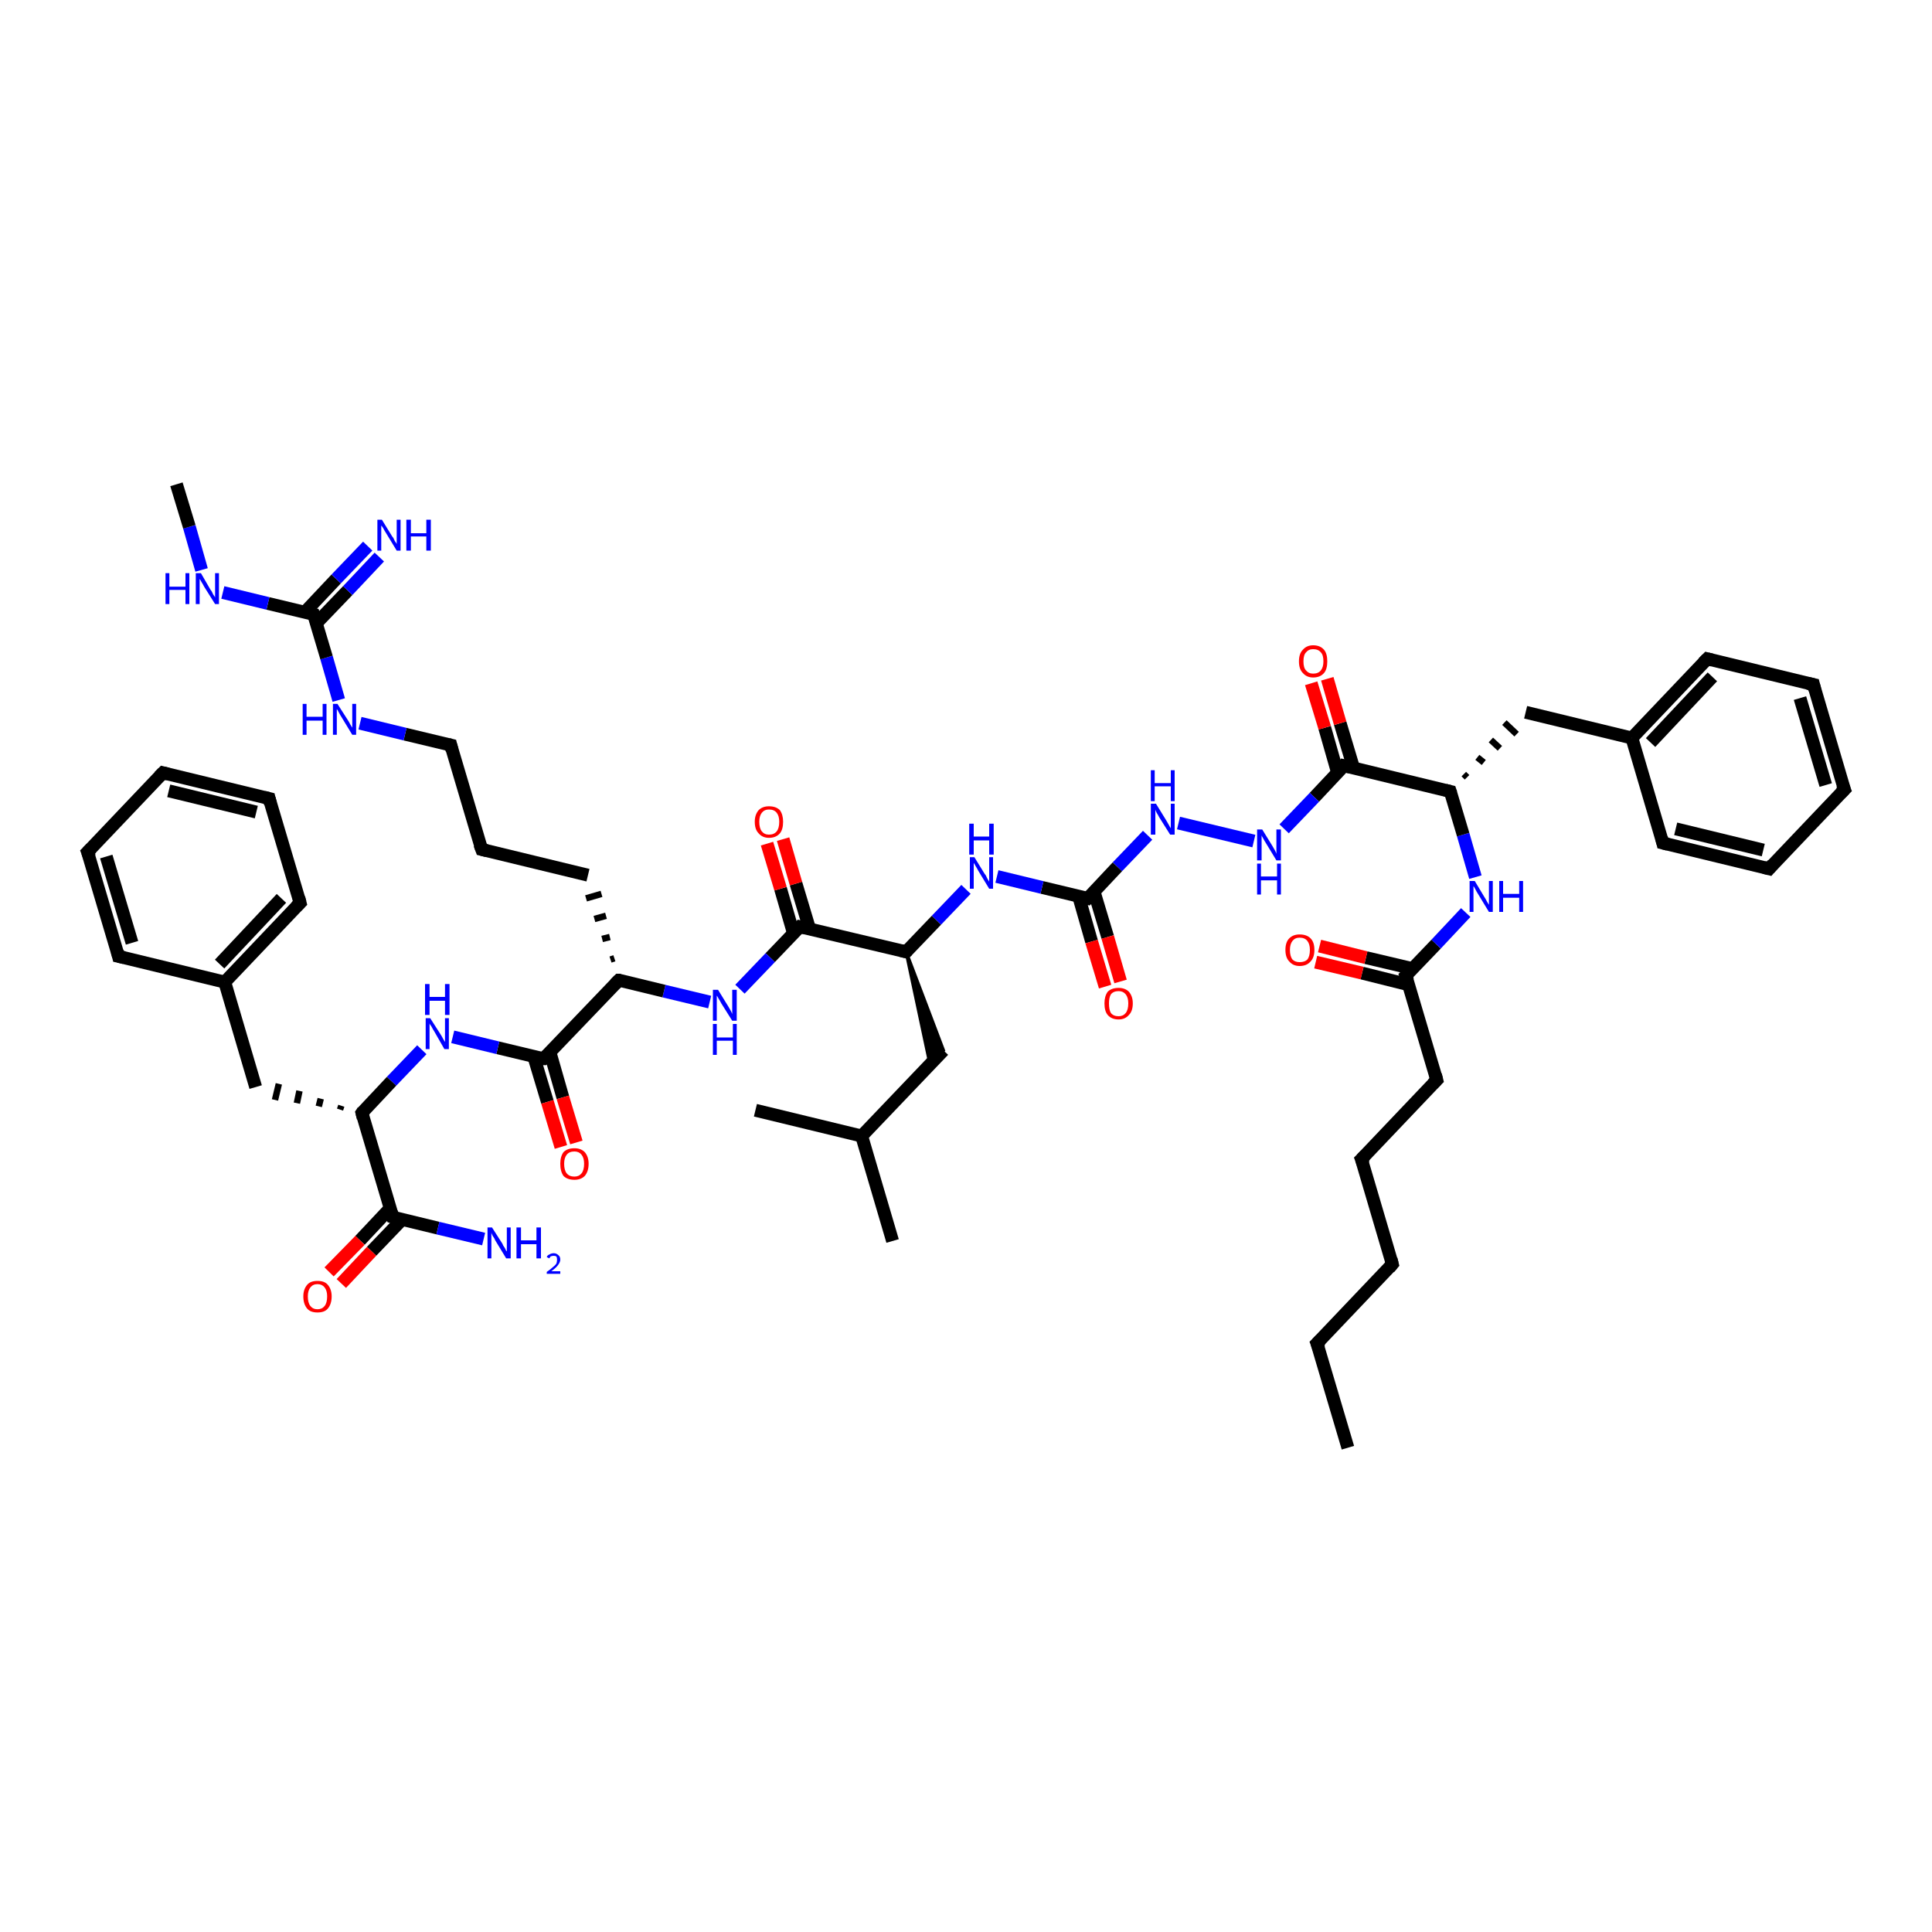 <?xml version='1.0' encoding='iso-8859-1'?>
<svg version='1.1' baseProfile='full'
              xmlns='http://www.w3.org/2000/svg'
                      xmlns:rdkit='http://www.rdkit.org/xml'
                      xmlns:xlink='http://www.w3.org/1999/xlink'
                  xml:space='preserve'
width='300px' height='300px' viewBox='0 0 300 300'>
<!-- END OF HEADER -->
<rect style='opacity:1.0;fill:#FFFFFF;stroke:none' width='300.0' height='300.0' x='0.0' y='0.0'> </rect>
<path class='bond-0 atom-0 atom-1' d='M 209.3,224.8 L 204.5,208.6' style='fill:none;fill-rule:evenodd;stroke:#000000;stroke-width:2.0px;stroke-linecap:butt;stroke-linejoin:miter;stroke-opacity:1' />
<path class='bond-1 atom-1 atom-2' d='M 204.5,208.6 L 216.2,196.3' style='fill:none;fill-rule:evenodd;stroke:#000000;stroke-width:2.0px;stroke-linecap:butt;stroke-linejoin:miter;stroke-opacity:1' />
<path class='bond-2 atom-2 atom-3' d='M 216.2,196.3 L 211.4,180.0' style='fill:none;fill-rule:evenodd;stroke:#000000;stroke-width:2.0px;stroke-linecap:butt;stroke-linejoin:miter;stroke-opacity:1' />
<path class='bond-3 atom-3 atom-4' d='M 211.4,180.0 L 223.1,167.7' style='fill:none;fill-rule:evenodd;stroke:#000000;stroke-width:2.0px;stroke-linecap:butt;stroke-linejoin:miter;stroke-opacity:1' />
<path class='bond-4 atom-4 atom-5' d='M 223.1,167.7 L 218.3,151.5' style='fill:none;fill-rule:evenodd;stroke:#000000;stroke-width:2.0px;stroke-linecap:butt;stroke-linejoin:miter;stroke-opacity:1' />
<path class='bond-5 atom-5 atom-6' d='M 219.3,150.4 L 212.1,148.7' style='fill:none;fill-rule:evenodd;stroke:#000000;stroke-width:2.0px;stroke-linecap:butt;stroke-linejoin:miter;stroke-opacity:1' />
<path class='bond-5 atom-5 atom-6' d='M 212.1,148.7 L 204.9,146.9' style='fill:none;fill-rule:evenodd;stroke:#FF0000;stroke-width:2.0px;stroke-linecap:butt;stroke-linejoin:miter;stroke-opacity:1' />
<path class='bond-5 atom-5 atom-6' d='M 218.7,152.9 L 211.5,151.1' style='fill:none;fill-rule:evenodd;stroke:#000000;stroke-width:2.0px;stroke-linecap:butt;stroke-linejoin:miter;stroke-opacity:1' />
<path class='bond-5 atom-5 atom-6' d='M 211.5,151.1 L 204.3,149.4' style='fill:none;fill-rule:evenodd;stroke:#FF0000;stroke-width:2.0px;stroke-linecap:butt;stroke-linejoin:miter;stroke-opacity:1' />
<path class='bond-6 atom-5 atom-7' d='M 218.3,151.5 L 223.0,146.6' style='fill:none;fill-rule:evenodd;stroke:#000000;stroke-width:2.0px;stroke-linecap:butt;stroke-linejoin:miter;stroke-opacity:1' />
<path class='bond-6 atom-5 atom-7' d='M 223.0,146.6 L 227.6,141.7' style='fill:none;fill-rule:evenodd;stroke:#0000FF;stroke-width:2.0px;stroke-linecap:butt;stroke-linejoin:miter;stroke-opacity:1' />
<path class='bond-7 atom-7 atom-8' d='M 229.1,136.2 L 227.2,129.6' style='fill:none;fill-rule:evenodd;stroke:#0000FF;stroke-width:2.0px;stroke-linecap:butt;stroke-linejoin:miter;stroke-opacity:1' />
<path class='bond-7 atom-7 atom-8' d='M 227.2,129.6 L 225.2,122.9' style='fill:none;fill-rule:evenodd;stroke:#000000;stroke-width:2.0px;stroke-linecap:butt;stroke-linejoin:miter;stroke-opacity:1' />
<path class='bond-8 atom-8 atom-9' d='M 227.8,120.7 L 227.3,120.2' style='fill:none;fill-rule:evenodd;stroke:#000000;stroke-width:1.0px;stroke-linecap:butt;stroke-linejoin:miter;stroke-opacity:1' />
<path class='bond-8 atom-8 atom-9' d='M 230.4,118.4 L 229.4,117.6' style='fill:none;fill-rule:evenodd;stroke:#000000;stroke-width:1.0px;stroke-linecap:butt;stroke-linejoin:miter;stroke-opacity:1' />
<path class='bond-8 atom-8 atom-9' d='M 232.9,116.2 L 231.5,114.9' style='fill:none;fill-rule:evenodd;stroke:#000000;stroke-width:1.0px;stroke-linecap:butt;stroke-linejoin:miter;stroke-opacity:1' />
<path class='bond-8 atom-8 atom-9' d='M 235.5,114.0 L 233.6,112.2' style='fill:none;fill-rule:evenodd;stroke:#000000;stroke-width:1.0px;stroke-linecap:butt;stroke-linejoin:miter;stroke-opacity:1' />
<path class='bond-9 atom-9 atom-10' d='M 236.9,110.6 L 253.4,114.6' style='fill:none;fill-rule:evenodd;stroke:#000000;stroke-width:2.0px;stroke-linecap:butt;stroke-linejoin:miter;stroke-opacity:1' />
<path class='bond-10 atom-10 atom-11' d='M 253.4,114.6 L 265.1,102.3' style='fill:none;fill-rule:evenodd;stroke:#000000;stroke-width:2.0px;stroke-linecap:butt;stroke-linejoin:miter;stroke-opacity:1' />
<path class='bond-10 atom-10 atom-11' d='M 256.3,115.3 L 265.9,105.1' style='fill:none;fill-rule:evenodd;stroke:#000000;stroke-width:2.0px;stroke-linecap:butt;stroke-linejoin:miter;stroke-opacity:1' />
<path class='bond-11 atom-11 atom-12' d='M 265.1,102.3 L 281.6,106.3' style='fill:none;fill-rule:evenodd;stroke:#000000;stroke-width:2.0px;stroke-linecap:butt;stroke-linejoin:miter;stroke-opacity:1' />
<path class='bond-12 atom-12 atom-13' d='M 281.6,106.3 L 286.4,122.6' style='fill:none;fill-rule:evenodd;stroke:#000000;stroke-width:2.0px;stroke-linecap:butt;stroke-linejoin:miter;stroke-opacity:1' />
<path class='bond-12 atom-12 atom-13' d='M 279.5,108.4 L 283.5,121.9' style='fill:none;fill-rule:evenodd;stroke:#000000;stroke-width:2.0px;stroke-linecap:butt;stroke-linejoin:miter;stroke-opacity:1' />
<path class='bond-13 atom-13 atom-14' d='M 286.4,122.6 L 274.7,134.9' style='fill:none;fill-rule:evenodd;stroke:#000000;stroke-width:2.0px;stroke-linecap:butt;stroke-linejoin:miter;stroke-opacity:1' />
<path class='bond-14 atom-14 atom-15' d='M 274.7,134.9 L 258.2,130.9' style='fill:none;fill-rule:evenodd;stroke:#000000;stroke-width:2.0px;stroke-linecap:butt;stroke-linejoin:miter;stroke-opacity:1' />
<path class='bond-14 atom-14 atom-15' d='M 273.8,132.0 L 260.2,128.7' style='fill:none;fill-rule:evenodd;stroke:#000000;stroke-width:2.0px;stroke-linecap:butt;stroke-linejoin:miter;stroke-opacity:1' />
<path class='bond-15 atom-8 atom-16' d='M 225.2,122.9 L 208.7,118.9' style='fill:none;fill-rule:evenodd;stroke:#000000;stroke-width:2.0px;stroke-linecap:butt;stroke-linejoin:miter;stroke-opacity:1' />
<path class='bond-16 atom-16 atom-17' d='M 210.2,119.3 L 208.1,112.3' style='fill:none;fill-rule:evenodd;stroke:#000000;stroke-width:2.0px;stroke-linecap:butt;stroke-linejoin:miter;stroke-opacity:1' />
<path class='bond-16 atom-16 atom-17' d='M 208.1,112.3 L 206.1,105.4' style='fill:none;fill-rule:evenodd;stroke:#FF0000;stroke-width:2.0px;stroke-linecap:butt;stroke-linejoin:miter;stroke-opacity:1' />
<path class='bond-16 atom-16 atom-17' d='M 207.7,120.0 L 205.7,113.0' style='fill:none;fill-rule:evenodd;stroke:#000000;stroke-width:2.0px;stroke-linecap:butt;stroke-linejoin:miter;stroke-opacity:1' />
<path class='bond-16 atom-16 atom-17' d='M 205.7,113.0 L 203.6,106.1' style='fill:none;fill-rule:evenodd;stroke:#FF0000;stroke-width:2.0px;stroke-linecap:butt;stroke-linejoin:miter;stroke-opacity:1' />
<path class='bond-17 atom-16 atom-18' d='M 208.7,118.9 L 204.1,123.8' style='fill:none;fill-rule:evenodd;stroke:#000000;stroke-width:2.0px;stroke-linecap:butt;stroke-linejoin:miter;stroke-opacity:1' />
<path class='bond-17 atom-16 atom-18' d='M 204.1,123.8 L 199.4,128.7' style='fill:none;fill-rule:evenodd;stroke:#0000FF;stroke-width:2.0px;stroke-linecap:butt;stroke-linejoin:miter;stroke-opacity:1' />
<path class='bond-18 atom-18 atom-19' d='M 194.7,130.6 L 183.0,127.8' style='fill:none;fill-rule:evenodd;stroke:#0000FF;stroke-width:2.0px;stroke-linecap:butt;stroke-linejoin:miter;stroke-opacity:1' />
<path class='bond-19 atom-19 atom-20' d='M 178.2,129.7 L 173.5,134.6' style='fill:none;fill-rule:evenodd;stroke:#0000FF;stroke-width:2.0px;stroke-linecap:butt;stroke-linejoin:miter;stroke-opacity:1' />
<path class='bond-19 atom-19 atom-20' d='M 173.5,134.6 L 168.9,139.5' style='fill:none;fill-rule:evenodd;stroke:#000000;stroke-width:2.0px;stroke-linecap:butt;stroke-linejoin:miter;stroke-opacity:1' />
<path class='bond-20 atom-20 atom-21' d='M 167.5,139.2 L 169.5,146.2' style='fill:none;fill-rule:evenodd;stroke:#000000;stroke-width:2.0px;stroke-linecap:butt;stroke-linejoin:miter;stroke-opacity:1' />
<path class='bond-20 atom-20 atom-21' d='M 169.5,146.2 L 171.6,153.2' style='fill:none;fill-rule:evenodd;stroke:#FF0000;stroke-width:2.0px;stroke-linecap:butt;stroke-linejoin:miter;stroke-opacity:1' />
<path class='bond-20 atom-20 atom-21' d='M 169.9,138.5 L 172.0,145.5' style='fill:none;fill-rule:evenodd;stroke:#000000;stroke-width:2.0px;stroke-linecap:butt;stroke-linejoin:miter;stroke-opacity:1' />
<path class='bond-20 atom-20 atom-21' d='M 172.0,145.5 L 174.0,152.4' style='fill:none;fill-rule:evenodd;stroke:#FF0000;stroke-width:2.0px;stroke-linecap:butt;stroke-linejoin:miter;stroke-opacity:1' />
<path class='bond-21 atom-20 atom-22' d='M 168.9,139.5 L 161.8,137.8' style='fill:none;fill-rule:evenodd;stroke:#000000;stroke-width:2.0px;stroke-linecap:butt;stroke-linejoin:miter;stroke-opacity:1' />
<path class='bond-21 atom-20 atom-22' d='M 161.8,137.8 L 154.8,136.1' style='fill:none;fill-rule:evenodd;stroke:#0000FF;stroke-width:2.0px;stroke-linecap:butt;stroke-linejoin:miter;stroke-opacity:1' />
<path class='bond-22 atom-22 atom-23' d='M 150.0,138.1 L 145.4,142.9' style='fill:none;fill-rule:evenodd;stroke:#0000FF;stroke-width:2.0px;stroke-linecap:butt;stroke-linejoin:miter;stroke-opacity:1' />
<path class='bond-22 atom-22 atom-23' d='M 145.4,142.9 L 140.7,147.8' style='fill:none;fill-rule:evenodd;stroke:#000000;stroke-width:2.0px;stroke-linecap:butt;stroke-linejoin:miter;stroke-opacity:1' />
<path class='bond-23 atom-23 atom-24' d='M 140.7,147.8 L 146.5,163.1 L 144.4,165.2 Z' style='fill:#000000;fill-rule:evenodd;fill-opacity:1;stroke:#000000;stroke-width:0.5px;stroke-linecap:butt;stroke-linejoin:miter;stroke-opacity:1;' />
<path class='bond-24 atom-24 atom-25' d='M 146.5,163.1 L 133.8,176.4' style='fill:none;fill-rule:evenodd;stroke:#000000;stroke-width:2.0px;stroke-linecap:butt;stroke-linejoin:miter;stroke-opacity:1' />
<path class='bond-25 atom-25 atom-26' d='M 133.8,176.4 L 138.6,192.7' style='fill:none;fill-rule:evenodd;stroke:#000000;stroke-width:2.0px;stroke-linecap:butt;stroke-linejoin:miter;stroke-opacity:1' />
<path class='bond-26 atom-25 atom-27' d='M 133.8,176.4 L 117.3,172.4' style='fill:none;fill-rule:evenodd;stroke:#000000;stroke-width:2.0px;stroke-linecap:butt;stroke-linejoin:miter;stroke-opacity:1' />
<path class='bond-27 atom-23 atom-28' d='M 140.7,147.8 L 124.2,143.9' style='fill:none;fill-rule:evenodd;stroke:#000000;stroke-width:2.0px;stroke-linecap:butt;stroke-linejoin:miter;stroke-opacity:1' />
<path class='bond-28 atom-28 atom-29' d='M 125.7,144.2 L 123.6,137.2' style='fill:none;fill-rule:evenodd;stroke:#000000;stroke-width:2.0px;stroke-linecap:butt;stroke-linejoin:miter;stroke-opacity:1' />
<path class='bond-28 atom-28 atom-29' d='M 123.6,137.2 L 121.6,130.3' style='fill:none;fill-rule:evenodd;stroke:#FF0000;stroke-width:2.0px;stroke-linecap:butt;stroke-linejoin:miter;stroke-opacity:1' />
<path class='bond-28 atom-28 atom-29' d='M 123.2,144.9 L 121.2,138.0' style='fill:none;fill-rule:evenodd;stroke:#000000;stroke-width:2.0px;stroke-linecap:butt;stroke-linejoin:miter;stroke-opacity:1' />
<path class='bond-28 atom-28 atom-29' d='M 121.2,138.0 L 119.1,131.0' style='fill:none;fill-rule:evenodd;stroke:#FF0000;stroke-width:2.0px;stroke-linecap:butt;stroke-linejoin:miter;stroke-opacity:1' />
<path class='bond-29 atom-28 atom-30' d='M 124.2,143.9 L 119.6,148.7' style='fill:none;fill-rule:evenodd;stroke:#000000;stroke-width:2.0px;stroke-linecap:butt;stroke-linejoin:miter;stroke-opacity:1' />
<path class='bond-29 atom-28 atom-30' d='M 119.6,148.7 L 114.9,153.6' style='fill:none;fill-rule:evenodd;stroke:#0000FF;stroke-width:2.0px;stroke-linecap:butt;stroke-linejoin:miter;stroke-opacity:1' />
<path class='bond-30 atom-30 atom-31' d='M 110.2,155.6 L 103.1,153.9' style='fill:none;fill-rule:evenodd;stroke:#0000FF;stroke-width:2.0px;stroke-linecap:butt;stroke-linejoin:miter;stroke-opacity:1' />
<path class='bond-30 atom-30 atom-31' d='M 103.1,153.9 L 96.1,152.2' style='fill:none;fill-rule:evenodd;stroke:#000000;stroke-width:2.0px;stroke-linecap:butt;stroke-linejoin:miter;stroke-opacity:1' />
<path class='bond-31 atom-31 atom-32' d='M 95.4,148.8 L 94.8,149.0' style='fill:none;fill-rule:evenodd;stroke:#000000;stroke-width:1.0px;stroke-linecap:butt;stroke-linejoin:miter;stroke-opacity:1' />
<path class='bond-31 atom-31 atom-32' d='M 94.7,145.5 L 93.5,145.8' style='fill:none;fill-rule:evenodd;stroke:#000000;stroke-width:1.0px;stroke-linecap:butt;stroke-linejoin:miter;stroke-opacity:1' />
<path class='bond-31 atom-31 atom-32' d='M 94.1,142.2 L 92.3,142.7' style='fill:none;fill-rule:evenodd;stroke:#000000;stroke-width:1.0px;stroke-linecap:butt;stroke-linejoin:miter;stroke-opacity:1' />
<path class='bond-31 atom-31 atom-32' d='M 93.4,138.8 L 91.0,139.5' style='fill:none;fill-rule:evenodd;stroke:#000000;stroke-width:1.0px;stroke-linecap:butt;stroke-linejoin:miter;stroke-opacity:1' />
<path class='bond-32 atom-32 atom-33' d='M 91.3,135.9 L 74.8,131.9' style='fill:none;fill-rule:evenodd;stroke:#000000;stroke-width:2.0px;stroke-linecap:butt;stroke-linejoin:miter;stroke-opacity:1' />
<path class='bond-33 atom-33 atom-34' d='M 74.8,131.9 L 70.0,115.7' style='fill:none;fill-rule:evenodd;stroke:#000000;stroke-width:2.0px;stroke-linecap:butt;stroke-linejoin:miter;stroke-opacity:1' />
<path class='bond-34 atom-34 atom-35' d='M 70.0,115.7 L 62.9,114.0' style='fill:none;fill-rule:evenodd;stroke:#000000;stroke-width:2.0px;stroke-linecap:butt;stroke-linejoin:miter;stroke-opacity:1' />
<path class='bond-34 atom-34 atom-35' d='M 62.9,114.0 L 55.9,112.3' style='fill:none;fill-rule:evenodd;stroke:#0000FF;stroke-width:2.0px;stroke-linecap:butt;stroke-linejoin:miter;stroke-opacity:1' />
<path class='bond-35 atom-35 atom-36' d='M 52.6,108.7 L 50.7,102.1' style='fill:none;fill-rule:evenodd;stroke:#0000FF;stroke-width:2.0px;stroke-linecap:butt;stroke-linejoin:miter;stroke-opacity:1' />
<path class='bond-35 atom-35 atom-36' d='M 50.7,102.1 L 48.7,95.4' style='fill:none;fill-rule:evenodd;stroke:#000000;stroke-width:2.0px;stroke-linecap:butt;stroke-linejoin:miter;stroke-opacity:1' />
<path class='bond-36 atom-36 atom-37' d='M 49.1,96.8 L 54.0,91.7' style='fill:none;fill-rule:evenodd;stroke:#000000;stroke-width:2.0px;stroke-linecap:butt;stroke-linejoin:miter;stroke-opacity:1' />
<path class='bond-36 atom-36 atom-37' d='M 54.0,91.7 L 58.9,86.5' style='fill:none;fill-rule:evenodd;stroke:#0000FF;stroke-width:2.0px;stroke-linecap:butt;stroke-linejoin:miter;stroke-opacity:1' />
<path class='bond-36 atom-36 atom-37' d='M 47.3,95.1 L 52.2,89.9' style='fill:none;fill-rule:evenodd;stroke:#000000;stroke-width:2.0px;stroke-linecap:butt;stroke-linejoin:miter;stroke-opacity:1' />
<path class='bond-36 atom-36 atom-37' d='M 52.2,89.9 L 57.1,84.8' style='fill:none;fill-rule:evenodd;stroke:#0000FF;stroke-width:2.0px;stroke-linecap:butt;stroke-linejoin:miter;stroke-opacity:1' />
<path class='bond-37 atom-36 atom-38' d='M 48.7,95.4 L 41.6,93.7' style='fill:none;fill-rule:evenodd;stroke:#000000;stroke-width:2.0px;stroke-linecap:butt;stroke-linejoin:miter;stroke-opacity:1' />
<path class='bond-37 atom-36 atom-38' d='M 41.6,93.7 L 34.6,92.0' style='fill:none;fill-rule:evenodd;stroke:#0000FF;stroke-width:2.0px;stroke-linecap:butt;stroke-linejoin:miter;stroke-opacity:1' />
<path class='bond-38 atom-38 atom-39' d='M 31.3,88.5 L 29.4,81.8' style='fill:none;fill-rule:evenodd;stroke:#0000FF;stroke-width:2.0px;stroke-linecap:butt;stroke-linejoin:miter;stroke-opacity:1' />
<path class='bond-38 atom-38 atom-39' d='M 29.4,81.8 L 27.4,75.2' style='fill:none;fill-rule:evenodd;stroke:#000000;stroke-width:2.0px;stroke-linecap:butt;stroke-linejoin:miter;stroke-opacity:1' />
<path class='bond-39 atom-31 atom-40' d='M 96.1,152.2 L 84.4,164.4' style='fill:none;fill-rule:evenodd;stroke:#000000;stroke-width:2.0px;stroke-linecap:butt;stroke-linejoin:miter;stroke-opacity:1' />
<path class='bond-40 atom-40 atom-41' d='M 82.9,164.1 L 85.0,171.1' style='fill:none;fill-rule:evenodd;stroke:#000000;stroke-width:2.0px;stroke-linecap:butt;stroke-linejoin:miter;stroke-opacity:1' />
<path class='bond-40 atom-40 atom-41' d='M 85.0,171.1 L 87.1,178.1' style='fill:none;fill-rule:evenodd;stroke:#FF0000;stroke-width:2.0px;stroke-linecap:butt;stroke-linejoin:miter;stroke-opacity:1' />
<path class='bond-40 atom-40 atom-41' d='M 85.4,163.4 L 87.4,170.4' style='fill:none;fill-rule:evenodd;stroke:#000000;stroke-width:2.0px;stroke-linecap:butt;stroke-linejoin:miter;stroke-opacity:1' />
<path class='bond-40 atom-40 atom-41' d='M 87.4,170.4 L 89.5,177.4' style='fill:none;fill-rule:evenodd;stroke:#FF0000;stroke-width:2.0px;stroke-linecap:butt;stroke-linejoin:miter;stroke-opacity:1' />
<path class='bond-41 atom-40 atom-42' d='M 84.4,164.4 L 77.3,162.7' style='fill:none;fill-rule:evenodd;stroke:#000000;stroke-width:2.0px;stroke-linecap:butt;stroke-linejoin:miter;stroke-opacity:1' />
<path class='bond-41 atom-40 atom-42' d='M 77.3,162.7 L 70.3,161.0' style='fill:none;fill-rule:evenodd;stroke:#0000FF;stroke-width:2.0px;stroke-linecap:butt;stroke-linejoin:miter;stroke-opacity:1' />
<path class='bond-42 atom-42 atom-43' d='M 65.5,163.0 L 60.8,167.9' style='fill:none;fill-rule:evenodd;stroke:#0000FF;stroke-width:2.0px;stroke-linecap:butt;stroke-linejoin:miter;stroke-opacity:1' />
<path class='bond-42 atom-42 atom-43' d='M 60.8,167.9 L 56.2,172.8' style='fill:none;fill-rule:evenodd;stroke:#000000;stroke-width:2.0px;stroke-linecap:butt;stroke-linejoin:miter;stroke-opacity:1' />
<path class='bond-43 atom-43 atom-44' d='M 53.0,171.7 L 52.8,172.3' style='fill:none;fill-rule:evenodd;stroke:#000000;stroke-width:1.0px;stroke-linecap:butt;stroke-linejoin:miter;stroke-opacity:1' />
<path class='bond-43 atom-43 atom-44' d='M 49.8,170.6 L 49.5,171.8' style='fill:none;fill-rule:evenodd;stroke:#000000;stroke-width:1.0px;stroke-linecap:butt;stroke-linejoin:miter;stroke-opacity:1' />
<path class='bond-43 atom-43 atom-44' d='M 46.5,169.4 L 46.1,171.3' style='fill:none;fill-rule:evenodd;stroke:#000000;stroke-width:1.0px;stroke-linecap:butt;stroke-linejoin:miter;stroke-opacity:1' />
<path class='bond-43 atom-43 atom-44' d='M 43.3,168.3 L 42.7,170.8' style='fill:none;fill-rule:evenodd;stroke:#000000;stroke-width:1.0px;stroke-linecap:butt;stroke-linejoin:miter;stroke-opacity:1' />
<path class='bond-44 atom-44 atom-45' d='M 39.7,168.8 L 34.9,152.5' style='fill:none;fill-rule:evenodd;stroke:#000000;stroke-width:2.0px;stroke-linecap:butt;stroke-linejoin:miter;stroke-opacity:1' />
<path class='bond-45 atom-45 atom-46' d='M 34.9,152.5 L 46.6,140.2' style='fill:none;fill-rule:evenodd;stroke:#000000;stroke-width:2.0px;stroke-linecap:butt;stroke-linejoin:miter;stroke-opacity:1' />
<path class='bond-45 atom-45 atom-46' d='M 34.1,149.7 L 43.7,139.5' style='fill:none;fill-rule:evenodd;stroke:#000000;stroke-width:2.0px;stroke-linecap:butt;stroke-linejoin:miter;stroke-opacity:1' />
<path class='bond-46 atom-46 atom-47' d='M 46.6,140.2 L 41.8,124.0' style='fill:none;fill-rule:evenodd;stroke:#000000;stroke-width:2.0px;stroke-linecap:butt;stroke-linejoin:miter;stroke-opacity:1' />
<path class='bond-47 atom-47 atom-48' d='M 41.8,124.0 L 25.3,120.0' style='fill:none;fill-rule:evenodd;stroke:#000000;stroke-width:2.0px;stroke-linecap:butt;stroke-linejoin:miter;stroke-opacity:1' />
<path class='bond-47 atom-47 atom-48' d='M 39.8,126.1 L 26.2,122.8' style='fill:none;fill-rule:evenodd;stroke:#000000;stroke-width:2.0px;stroke-linecap:butt;stroke-linejoin:miter;stroke-opacity:1' />
<path class='bond-48 atom-48 atom-49' d='M 25.3,120.0 L 13.6,132.3' style='fill:none;fill-rule:evenodd;stroke:#000000;stroke-width:2.0px;stroke-linecap:butt;stroke-linejoin:miter;stroke-opacity:1' />
<path class='bond-49 atom-49 atom-50' d='M 13.6,132.3 L 18.4,148.5' style='fill:none;fill-rule:evenodd;stroke:#000000;stroke-width:2.0px;stroke-linecap:butt;stroke-linejoin:miter;stroke-opacity:1' />
<path class='bond-49 atom-49 atom-50' d='M 16.5,133.0 L 20.5,146.4' style='fill:none;fill-rule:evenodd;stroke:#000000;stroke-width:2.0px;stroke-linecap:butt;stroke-linejoin:miter;stroke-opacity:1' />
<path class='bond-50 atom-43 atom-51' d='M 56.2,172.8 L 61.0,189.0' style='fill:none;fill-rule:evenodd;stroke:#000000;stroke-width:2.0px;stroke-linecap:butt;stroke-linejoin:miter;stroke-opacity:1' />
<path class='bond-51 atom-51 atom-52' d='M 61.0,189.0 L 68.0,190.7' style='fill:none;fill-rule:evenodd;stroke:#000000;stroke-width:2.0px;stroke-linecap:butt;stroke-linejoin:miter;stroke-opacity:1' />
<path class='bond-51 atom-51 atom-52' d='M 68.0,190.7 L 75.1,192.4' style='fill:none;fill-rule:evenodd;stroke:#0000FF;stroke-width:2.0px;stroke-linecap:butt;stroke-linejoin:miter;stroke-opacity:1' />
<path class='bond-52 atom-51 atom-53' d='M 60.6,187.6 L 55.9,192.6' style='fill:none;fill-rule:evenodd;stroke:#000000;stroke-width:2.0px;stroke-linecap:butt;stroke-linejoin:miter;stroke-opacity:1' />
<path class='bond-52 atom-51 atom-53' d='M 55.9,192.6 L 51.1,197.5' style='fill:none;fill-rule:evenodd;stroke:#FF0000;stroke-width:2.0px;stroke-linecap:butt;stroke-linejoin:miter;stroke-opacity:1' />
<path class='bond-52 atom-51 atom-53' d='M 62.4,189.4 L 57.7,194.3' style='fill:none;fill-rule:evenodd;stroke:#000000;stroke-width:2.0px;stroke-linecap:butt;stroke-linejoin:miter;stroke-opacity:1' />
<path class='bond-52 atom-51 atom-53' d='M 57.7,194.3 L 53.0,199.3' style='fill:none;fill-rule:evenodd;stroke:#FF0000;stroke-width:2.0px;stroke-linecap:butt;stroke-linejoin:miter;stroke-opacity:1' />
<path class='bond-53 atom-15 atom-10' d='M 258.2,130.9 L 253.4,114.6' style='fill:none;fill-rule:evenodd;stroke:#000000;stroke-width:2.0px;stroke-linecap:butt;stroke-linejoin:miter;stroke-opacity:1' />
<path class='bond-54 atom-50 atom-45' d='M 18.4,148.5 L 34.9,152.5' style='fill:none;fill-rule:evenodd;stroke:#000000;stroke-width:2.0px;stroke-linecap:butt;stroke-linejoin:miter;stroke-opacity:1' />
<path d='M 204.8,209.4 L 204.5,208.6 L 205.1,208.0' style='fill:none;stroke:#000000;stroke-width:2.0px;stroke-linecap:butt;stroke-linejoin:miter;stroke-opacity:1;' />
<path d='M 215.7,196.9 L 216.2,196.3 L 216.0,195.5' style='fill:none;stroke:#000000;stroke-width:2.0px;stroke-linecap:butt;stroke-linejoin:miter;stroke-opacity:1;' />
<path d='M 211.7,180.8 L 211.4,180.0 L 212.0,179.4' style='fill:none;stroke:#000000;stroke-width:2.0px;stroke-linecap:butt;stroke-linejoin:miter;stroke-opacity:1;' />
<path d='M 222.5,168.3 L 223.1,167.7 L 222.9,166.9' style='fill:none;stroke:#000000;stroke-width:2.0px;stroke-linecap:butt;stroke-linejoin:miter;stroke-opacity:1;' />
<path d='M 218.6,152.3 L 218.3,151.5 L 218.6,151.2' style='fill:none;stroke:#000000;stroke-width:2.0px;stroke-linecap:butt;stroke-linejoin:miter;stroke-opacity:1;' />
<path d='M 225.3,123.2 L 225.2,122.9 L 224.4,122.7' style='fill:none;stroke:#000000;stroke-width:2.0px;stroke-linecap:butt;stroke-linejoin:miter;stroke-opacity:1;' />
<path d='M 264.5,102.9 L 265.1,102.3 L 265.9,102.5' style='fill:none;stroke:#000000;stroke-width:2.0px;stroke-linecap:butt;stroke-linejoin:miter;stroke-opacity:1;' />
<path d='M 280.7,106.1 L 281.6,106.3 L 281.8,107.1' style='fill:none;stroke:#000000;stroke-width:2.0px;stroke-linecap:butt;stroke-linejoin:miter;stroke-opacity:1;' />
<path d='M 286.1,121.8 L 286.4,122.6 L 285.8,123.2' style='fill:none;stroke:#000000;stroke-width:2.0px;stroke-linecap:butt;stroke-linejoin:miter;stroke-opacity:1;' />
<path d='M 275.3,134.2 L 274.7,134.9 L 273.9,134.7' style='fill:none;stroke:#000000;stroke-width:2.0px;stroke-linecap:butt;stroke-linejoin:miter;stroke-opacity:1;' />
<path d='M 259.0,131.1 L 258.2,130.9 L 258.0,130.1' style='fill:none;stroke:#000000;stroke-width:2.0px;stroke-linecap:butt;stroke-linejoin:miter;stroke-opacity:1;' />
<path d='M 209.6,119.1 L 208.7,118.9 L 208.5,119.2' style='fill:none;stroke:#000000;stroke-width:2.0px;stroke-linecap:butt;stroke-linejoin:miter;stroke-opacity:1;' />
<path d='M 169.1,139.3 L 168.9,139.5 L 168.5,139.4' style='fill:none;stroke:#000000;stroke-width:2.0px;stroke-linecap:butt;stroke-linejoin:miter;stroke-opacity:1;' />
<path d='M 140.9,147.6 L 140.7,147.8 L 139.9,147.6' style='fill:none;stroke:#000000;stroke-width:2.0px;stroke-linecap:butt;stroke-linejoin:miter;stroke-opacity:1;' />
<path d='M 125.1,144.1 L 124.2,143.9 L 124.0,144.1' style='fill:none;stroke:#000000;stroke-width:2.0px;stroke-linecap:butt;stroke-linejoin:miter;stroke-opacity:1;' />
<path d='M 96.4,152.2 L 96.1,152.2 L 95.5,152.8' style='fill:none;stroke:#000000;stroke-width:2.0px;stroke-linecap:butt;stroke-linejoin:miter;stroke-opacity:1;' />
<path d='M 75.6,132.1 L 74.8,131.9 L 74.5,131.1' style='fill:none;stroke:#000000;stroke-width:2.0px;stroke-linecap:butt;stroke-linejoin:miter;stroke-opacity:1;' />
<path d='M 70.2,116.5 L 70.0,115.7 L 69.6,115.6' style='fill:none;stroke:#000000;stroke-width:2.0px;stroke-linecap:butt;stroke-linejoin:miter;stroke-opacity:1;' />
<path d='M 48.8,95.7 L 48.7,95.4 L 48.3,95.3' style='fill:none;stroke:#000000;stroke-width:2.0px;stroke-linecap:butt;stroke-linejoin:miter;stroke-opacity:1;' />
<path d='M 85.0,163.8 L 84.4,164.4 L 84.0,164.4' style='fill:none;stroke:#000000;stroke-width:2.0px;stroke-linecap:butt;stroke-linejoin:miter;stroke-opacity:1;' />
<path d='M 56.4,172.5 L 56.2,172.8 L 56.4,173.6' style='fill:none;stroke:#000000;stroke-width:2.0px;stroke-linecap:butt;stroke-linejoin:miter;stroke-opacity:1;' />
<path d='M 46.0,140.8 L 46.6,140.2 L 46.4,139.4' style='fill:none;stroke:#000000;stroke-width:2.0px;stroke-linecap:butt;stroke-linejoin:miter;stroke-opacity:1;' />
<path d='M 42.0,124.8 L 41.8,124.0 L 41.0,123.8' style='fill:none;stroke:#000000;stroke-width:2.0px;stroke-linecap:butt;stroke-linejoin:miter;stroke-opacity:1;' />
<path d='M 26.1,120.2 L 25.3,120.0 L 24.7,120.6' style='fill:none;stroke:#000000;stroke-width:2.0px;stroke-linecap:butt;stroke-linejoin:miter;stroke-opacity:1;' />
<path d='M 14.2,131.7 L 13.6,132.3 L 13.9,133.1' style='fill:none;stroke:#000000;stroke-width:2.0px;stroke-linecap:butt;stroke-linejoin:miter;stroke-opacity:1;' />
<path d='M 18.2,147.7 L 18.4,148.5 L 19.3,148.7' style='fill:none;stroke:#000000;stroke-width:2.0px;stroke-linecap:butt;stroke-linejoin:miter;stroke-opacity:1;' />
<path d='M 60.8,188.2 L 61.0,189.0 L 61.3,189.1' style='fill:none;stroke:#000000;stroke-width:2.0px;stroke-linecap:butt;stroke-linejoin:miter;stroke-opacity:1;' />
<path class='atom-6' d='M 199.6 147.5
Q 199.6 146.3, 200.2 145.7
Q 200.8 145.1, 201.8 145.1
Q 202.9 145.1, 203.5 145.7
Q 204.1 146.3, 204.1 147.5
Q 204.1 148.7, 203.5 149.3
Q 202.9 150.0, 201.8 150.0
Q 200.8 150.0, 200.2 149.3
Q 199.6 148.7, 199.6 147.5
M 201.8 149.4
Q 202.6 149.4, 203.0 149.0
Q 203.4 148.5, 203.4 147.5
Q 203.4 146.6, 203.0 146.1
Q 202.6 145.6, 201.8 145.6
Q 201.1 145.6, 200.7 146.1
Q 200.3 146.6, 200.3 147.5
Q 200.3 148.5, 200.7 149.0
Q 201.1 149.4, 201.8 149.4
' fill='#FF0000'/>
<path class='atom-7' d='M 229.0 136.8
L 230.5 139.3
Q 230.7 139.6, 230.9 140.0
Q 231.2 140.5, 231.2 140.5
L 231.2 136.8
L 231.8 136.8
L 231.8 141.6
L 231.2 141.6
L 229.5 138.8
Q 229.3 138.5, 229.1 138.1
Q 228.9 137.7, 228.8 137.6
L 228.8 141.6
L 228.2 141.6
L 228.2 136.8
L 229.0 136.8
' fill='#0000FF'/>
<path class='atom-7' d='M 232.8 136.8
L 233.4 136.8
L 233.4 138.8
L 235.9 138.8
L 235.9 136.8
L 236.5 136.8
L 236.5 141.6
L 235.9 141.6
L 235.9 139.4
L 233.4 139.4
L 233.4 141.6
L 232.8 141.6
L 232.8 136.8
' fill='#0000FF'/>
<path class='atom-17' d='M 201.7 102.7
Q 201.7 101.5, 202.3 100.9
Q 202.9 100.2, 203.9 100.2
Q 205.0 100.2, 205.6 100.9
Q 206.1 101.5, 206.1 102.7
Q 206.1 103.9, 205.6 104.5
Q 205.0 105.2, 203.9 105.2
Q 202.9 105.2, 202.3 104.5
Q 201.7 103.9, 201.7 102.7
M 203.9 104.6
Q 204.7 104.6, 205.1 104.1
Q 205.5 103.6, 205.5 102.7
Q 205.5 101.7, 205.1 101.3
Q 204.7 100.8, 203.9 100.8
Q 203.2 100.8, 202.8 101.3
Q 202.4 101.7, 202.4 102.7
Q 202.4 103.7, 202.8 104.1
Q 203.2 104.6, 203.9 104.6
' fill='#FF0000'/>
<path class='atom-18' d='M 196.0 128.8
L 197.6 131.4
Q 197.7 131.6, 198.0 132.1
Q 198.2 132.5, 198.2 132.6
L 198.2 128.8
L 198.9 128.8
L 198.9 133.6
L 198.2 133.6
L 196.5 130.8
Q 196.3 130.5, 196.1 130.1
Q 195.9 129.8, 195.9 129.7
L 195.9 133.6
L 195.2 133.6
L 195.2 128.8
L 196.0 128.8
' fill='#0000FF'/>
<path class='atom-18' d='M 195.2 134.1
L 195.8 134.1
L 195.8 136.1
L 198.3 136.1
L 198.3 134.1
L 198.9 134.1
L 198.9 138.9
L 198.3 138.9
L 198.3 136.7
L 195.8 136.7
L 195.8 138.9
L 195.2 138.9
L 195.2 134.1
' fill='#0000FF'/>
<path class='atom-19' d='M 179.5 124.8
L 181.1 127.4
Q 181.2 127.6, 181.5 128.1
Q 181.7 128.5, 181.8 128.6
L 181.8 124.8
L 182.4 124.8
L 182.4 129.6
L 181.7 129.6
L 180.0 126.9
Q 179.8 126.5, 179.6 126.2
Q 179.4 125.8, 179.4 125.7
L 179.4 129.6
L 178.7 129.6
L 178.7 124.8
L 179.5 124.8
' fill='#0000FF'/>
<path class='atom-19' d='M 178.7 119.6
L 179.3 119.6
L 179.3 121.6
L 181.8 121.6
L 181.8 119.6
L 182.4 119.6
L 182.4 124.4
L 181.8 124.4
L 181.8 122.1
L 179.3 122.1
L 179.3 124.4
L 178.7 124.4
L 178.7 119.6
' fill='#0000FF'/>
<path class='atom-21' d='M 171.5 155.8
Q 171.5 154.7, 172.0 154.0
Q 172.6 153.4, 173.7 153.4
Q 174.7 153.4, 175.3 154.0
Q 175.9 154.7, 175.9 155.8
Q 175.9 157.0, 175.3 157.6
Q 174.7 158.3, 173.7 158.3
Q 172.6 158.3, 172.0 157.6
Q 171.5 157.0, 171.5 155.8
M 173.7 157.8
Q 174.4 157.8, 174.8 157.3
Q 175.2 156.8, 175.2 155.8
Q 175.2 154.9, 174.8 154.4
Q 174.4 153.9, 173.7 153.9
Q 172.9 153.9, 172.5 154.4
Q 172.2 154.9, 172.2 155.8
Q 172.2 156.8, 172.5 157.3
Q 172.9 157.8, 173.7 157.8
' fill='#FF0000'/>
<path class='atom-22' d='M 151.3 133.1
L 152.9 135.7
Q 153.1 135.9, 153.3 136.4
Q 153.6 136.9, 153.6 136.9
L 153.6 133.1
L 154.2 133.1
L 154.2 138.0
L 153.6 138.0
L 151.9 135.2
Q 151.7 134.8, 151.5 134.5
Q 151.3 134.1, 151.2 134.0
L 151.2 138.0
L 150.6 138.0
L 150.6 133.1
L 151.3 133.1
' fill='#0000FF'/>
<path class='atom-22' d='M 150.5 127.9
L 151.2 127.9
L 151.2 129.9
L 153.6 129.9
L 153.6 127.9
L 154.3 127.9
L 154.3 132.7
L 153.6 132.7
L 153.6 130.5
L 151.2 130.5
L 151.2 132.7
L 150.5 132.7
L 150.5 127.9
' fill='#0000FF'/>
<path class='atom-29' d='M 117.2 127.6
Q 117.2 126.5, 117.8 125.8
Q 118.4 125.2, 119.4 125.2
Q 120.5 125.2, 121.1 125.8
Q 121.6 126.5, 121.6 127.6
Q 121.6 128.8, 121.1 129.4
Q 120.5 130.1, 119.4 130.1
Q 118.4 130.1, 117.8 129.4
Q 117.2 128.8, 117.2 127.6
M 119.4 129.6
Q 120.2 129.6, 120.6 129.1
Q 121.0 128.6, 121.0 127.6
Q 121.0 126.7, 120.6 126.2
Q 120.2 125.7, 119.4 125.7
Q 118.7 125.7, 118.3 126.2
Q 117.9 126.7, 117.9 127.6
Q 117.9 128.6, 118.3 129.1
Q 118.7 129.6, 119.4 129.6
' fill='#FF0000'/>
<path class='atom-30' d='M 111.5 153.7
L 113.1 156.3
Q 113.2 156.5, 113.5 157.0
Q 113.7 157.4, 113.7 157.5
L 113.7 153.7
L 114.4 153.7
L 114.4 158.5
L 113.7 158.5
L 112.0 155.8
Q 111.8 155.4, 111.6 155.1
Q 111.4 154.7, 111.3 154.6
L 111.3 158.5
L 110.7 158.5
L 110.7 153.7
L 111.5 153.7
' fill='#0000FF'/>
<path class='atom-30' d='M 110.7 159.0
L 111.3 159.0
L 111.3 161.1
L 113.8 161.1
L 113.8 159.0
L 114.4 159.0
L 114.4 163.8
L 113.8 163.8
L 113.8 161.6
L 111.3 161.6
L 111.3 163.8
L 110.7 163.8
L 110.7 159.0
' fill='#0000FF'/>
<path class='atom-35' d='M 47.0 109.3
L 47.6 109.3
L 47.6 111.3
L 50.1 111.3
L 50.1 109.3
L 50.7 109.3
L 50.7 114.1
L 50.1 114.1
L 50.1 111.9
L 47.6 111.9
L 47.6 114.1
L 47.0 114.1
L 47.0 109.3
' fill='#0000FF'/>
<path class='atom-35' d='M 52.4 109.3
L 54.0 111.8
Q 54.2 112.1, 54.4 112.5
Q 54.7 113.0, 54.7 113.0
L 54.7 109.3
L 55.3 109.3
L 55.3 114.1
L 54.7 114.1
L 53.0 111.3
Q 52.8 111.0, 52.6 110.6
Q 52.4 110.2, 52.3 110.1
L 52.3 114.1
L 51.7 114.1
L 51.7 109.3
L 52.4 109.3
' fill='#0000FF'/>
<path class='atom-37' d='M 59.3 80.7
L 60.9 83.3
Q 61.1 83.5, 61.3 84.0
Q 61.6 84.4, 61.6 84.5
L 61.6 80.7
L 62.2 80.7
L 62.2 85.5
L 61.6 85.5
L 59.9 82.7
Q 59.7 82.4, 59.5 82.0
Q 59.3 81.7, 59.2 81.6
L 59.2 85.5
L 58.6 85.5
L 58.6 80.7
L 59.3 80.7
' fill='#0000FF'/>
<path class='atom-37' d='M 63.1 80.7
L 63.8 80.7
L 63.8 82.8
L 66.2 82.8
L 66.2 80.7
L 66.9 80.7
L 66.9 85.5
L 66.2 85.5
L 66.2 83.3
L 63.8 83.3
L 63.8 85.5
L 63.1 85.5
L 63.1 80.7
' fill='#0000FF'/>
<path class='atom-38' d='M 25.7 89.0
L 26.3 89.0
L 26.3 91.1
L 28.8 91.1
L 28.8 89.0
L 29.4 89.0
L 29.4 93.8
L 28.8 93.8
L 28.8 91.6
L 26.3 91.6
L 26.3 93.8
L 25.7 93.8
L 25.7 89.0
' fill='#0000FF'/>
<path class='atom-38' d='M 31.2 89.0
L 32.7 91.6
Q 32.9 91.8, 33.1 92.3
Q 33.4 92.7, 33.4 92.8
L 33.4 89.0
L 34.0 89.0
L 34.0 93.8
L 33.4 93.8
L 31.7 91.1
Q 31.5 90.7, 31.3 90.4
Q 31.1 90.0, 31.0 89.9
L 31.0 93.8
L 30.4 93.8
L 30.4 89.0
L 31.2 89.0
' fill='#0000FF'/>
<path class='atom-41' d='M 87.0 180.7
Q 87.0 179.6, 87.5 178.9
Q 88.1 178.3, 89.2 178.3
Q 90.2 178.3, 90.8 178.9
Q 91.4 179.6, 91.4 180.7
Q 91.4 181.9, 90.8 182.6
Q 90.2 183.2, 89.2 183.2
Q 88.1 183.2, 87.5 182.6
Q 87.0 181.9, 87.0 180.7
M 89.2 182.7
Q 89.9 182.7, 90.3 182.2
Q 90.7 181.7, 90.7 180.7
Q 90.7 179.8, 90.3 179.3
Q 89.9 178.8, 89.2 178.8
Q 88.4 178.8, 88.0 179.3
Q 87.6 179.8, 87.6 180.7
Q 87.6 181.7, 88.0 182.2
Q 88.4 182.7, 89.2 182.7
' fill='#FF0000'/>
<path class='atom-42' d='M 66.8 158.1
L 68.4 160.6
Q 68.6 160.9, 68.8 161.3
Q 69.1 161.8, 69.1 161.8
L 69.1 158.1
L 69.7 158.1
L 69.7 162.9
L 69.0 162.9
L 67.4 160.1
Q 67.2 159.8, 67.0 159.4
Q 66.7 159.0, 66.7 158.9
L 66.7 162.9
L 66.1 162.9
L 66.1 158.1
L 66.8 158.1
' fill='#0000FF'/>
<path class='atom-42' d='M 66.0 152.8
L 66.7 152.8
L 66.7 154.8
L 69.1 154.8
L 69.1 152.8
L 69.8 152.8
L 69.8 157.6
L 69.1 157.6
L 69.1 155.4
L 66.7 155.4
L 66.7 157.6
L 66.0 157.6
L 66.0 152.8
' fill='#0000FF'/>
<path class='atom-52' d='M 76.4 190.6
L 78.0 193.1
Q 78.1 193.4, 78.4 193.8
Q 78.6 194.3, 78.7 194.3
L 78.7 190.6
L 79.3 190.6
L 79.3 195.4
L 78.6 195.4
L 76.9 192.6
Q 76.8 192.3, 76.5 191.9
Q 76.3 191.5, 76.3 191.4
L 76.3 195.4
L 75.7 195.4
L 75.7 190.6
L 76.4 190.6
' fill='#0000FF'/>
<path class='atom-52' d='M 80.2 190.6
L 80.9 190.6
L 80.9 192.6
L 83.3 192.6
L 83.3 190.6
L 84.0 190.6
L 84.0 195.4
L 83.3 195.4
L 83.3 193.2
L 80.9 193.2
L 80.9 195.4
L 80.2 195.4
L 80.2 190.6
' fill='#0000FF'/>
<path class='atom-52' d='M 84.9 195.2
Q 85.0 194.9, 85.3 194.8
Q 85.6 194.6, 86.0 194.6
Q 86.4 194.6, 86.7 194.9
Q 87.0 195.1, 87.0 195.6
Q 87.0 196.0, 86.6 196.5
Q 86.3 196.9, 85.6 197.4
L 87.0 197.4
L 87.0 197.8
L 84.9 197.8
L 84.9 197.5
Q 85.5 197.1, 85.8 196.8
Q 86.2 196.5, 86.4 196.2
Q 86.5 195.9, 86.5 195.6
Q 86.5 195.3, 86.4 195.1
Q 86.2 195.0, 86.0 195.0
Q 85.7 195.0, 85.5 195.1
Q 85.4 195.2, 85.3 195.4
L 84.9 195.2
' fill='#0000FF'/>
<path class='atom-53' d='M 47.1 201.3
Q 47.1 200.2, 47.7 199.5
Q 48.2 198.9, 49.3 198.9
Q 50.4 198.9, 50.9 199.5
Q 51.5 200.2, 51.5 201.3
Q 51.5 202.5, 50.9 203.2
Q 50.4 203.8, 49.3 203.8
Q 48.2 203.8, 47.7 203.2
Q 47.1 202.5, 47.1 201.3
M 49.3 203.3
Q 50.0 203.3, 50.4 202.8
Q 50.8 202.3, 50.8 201.3
Q 50.8 200.4, 50.4 199.9
Q 50.0 199.4, 49.3 199.4
Q 48.6 199.4, 48.2 199.9
Q 47.8 200.4, 47.8 201.3
Q 47.8 202.3, 48.2 202.8
Q 48.6 203.3, 49.3 203.3
' fill='#FF0000'/>
</svg>
